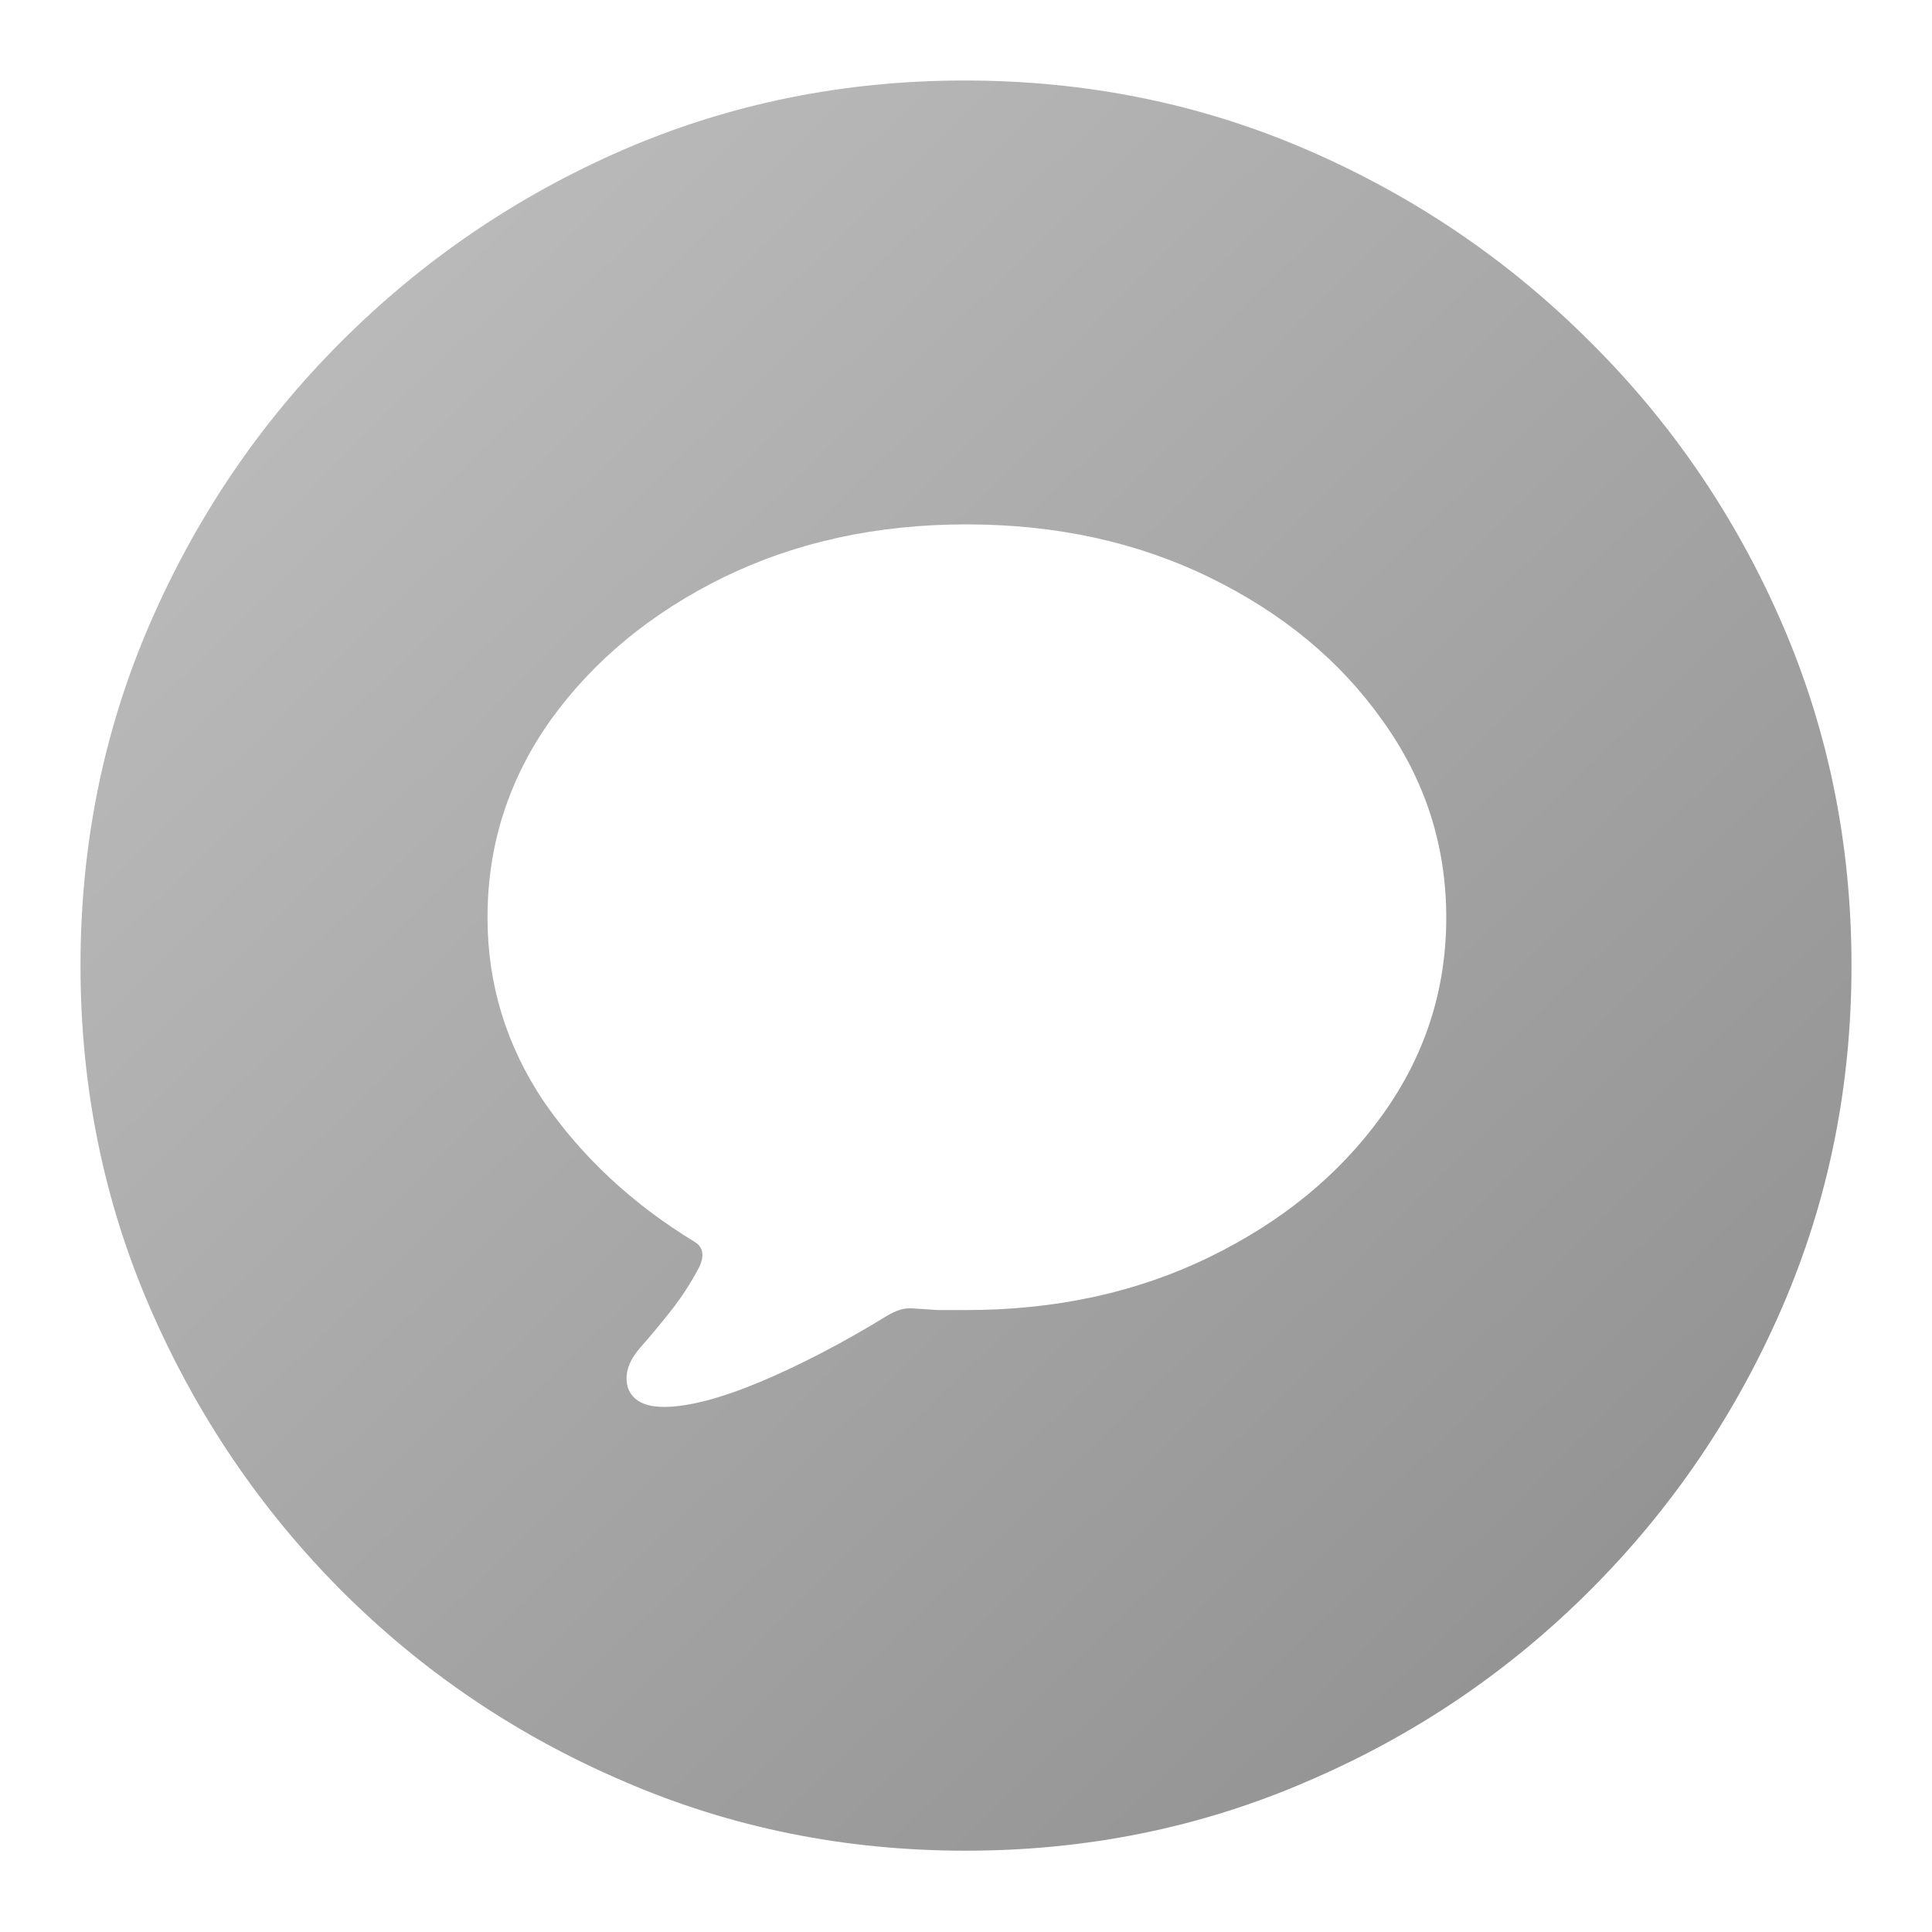<svg width="24" height="24" viewBox="0 0 24 24" fill="none" xmlns="http://www.w3.org/2000/svg">
<path d="M11.995 22.99C13.499 22.99 14.915 22.703 16.241 22.128C17.568 21.56 18.739 20.769 19.754 19.754C20.768 18.74 21.563 17.569 22.138 16.242C22.713 14.915 23 13.499 23 11.995C23 10.491 22.713 9.075 22.138 7.748C21.563 6.422 20.768 5.254 19.754 4.247C18.739 3.232 17.568 2.437 16.241 1.863C14.915 1.288 13.495 1 11.984 1C10.48 1 9.064 1.288 7.737 1.863C6.418 2.437 5.25 3.232 4.236 4.247C3.228 5.254 2.437 6.422 1.862 7.748C1.287 9.075 1 10.491 1 11.995C1 13.499 1.287 14.915 1.862 16.242C2.437 17.569 3.228 18.74 4.236 19.754C5.25 20.769 6.421 21.56 7.748 22.128C9.075 22.703 10.49 22.99 11.995 22.99ZM12.005 16.274C11.885 16.274 11.768 16.274 11.654 16.274C11.541 16.267 11.434 16.26 11.335 16.253C11.235 16.245 11.129 16.277 11.015 16.348C10.469 16.682 9.944 16.955 9.44 17.168C8.944 17.374 8.546 17.477 8.248 17.477C8.007 17.477 7.858 17.398 7.801 17.242C7.751 17.079 7.805 16.909 7.961 16.732C8.074 16.604 8.199 16.455 8.333 16.285C8.468 16.114 8.585 15.933 8.685 15.742C8.756 15.593 8.734 15.486 8.621 15.422C7.854 14.954 7.234 14.376 6.758 13.688C6.29 12.992 6.056 12.229 6.056 11.399C6.056 10.498 6.318 9.678 6.843 8.941C7.375 8.203 8.089 7.614 8.983 7.174C9.884 6.734 10.891 6.514 12.005 6.514C13.119 6.514 14.127 6.734 15.028 7.174C15.929 7.614 16.642 8.203 17.167 8.941C17.7 9.678 17.966 10.498 17.966 11.399C17.966 12.3 17.7 13.12 17.167 13.858C16.642 14.589 15.929 15.174 15.028 15.614C14.127 16.054 13.119 16.274 12.005 16.274Z" fill="url(#paint0_linear_635_905)"/>
<defs>
<linearGradient id="paint0_linear_635_905" x1="1" y1="1" x2="22.363" y2="23" gradientUnits="userSpaceOnUse">
<stop stop-color="#C1C1C1"/>
<stop offset="1" stop-color="#8D8D8D"/>
</linearGradient>
</defs>
</svg>
